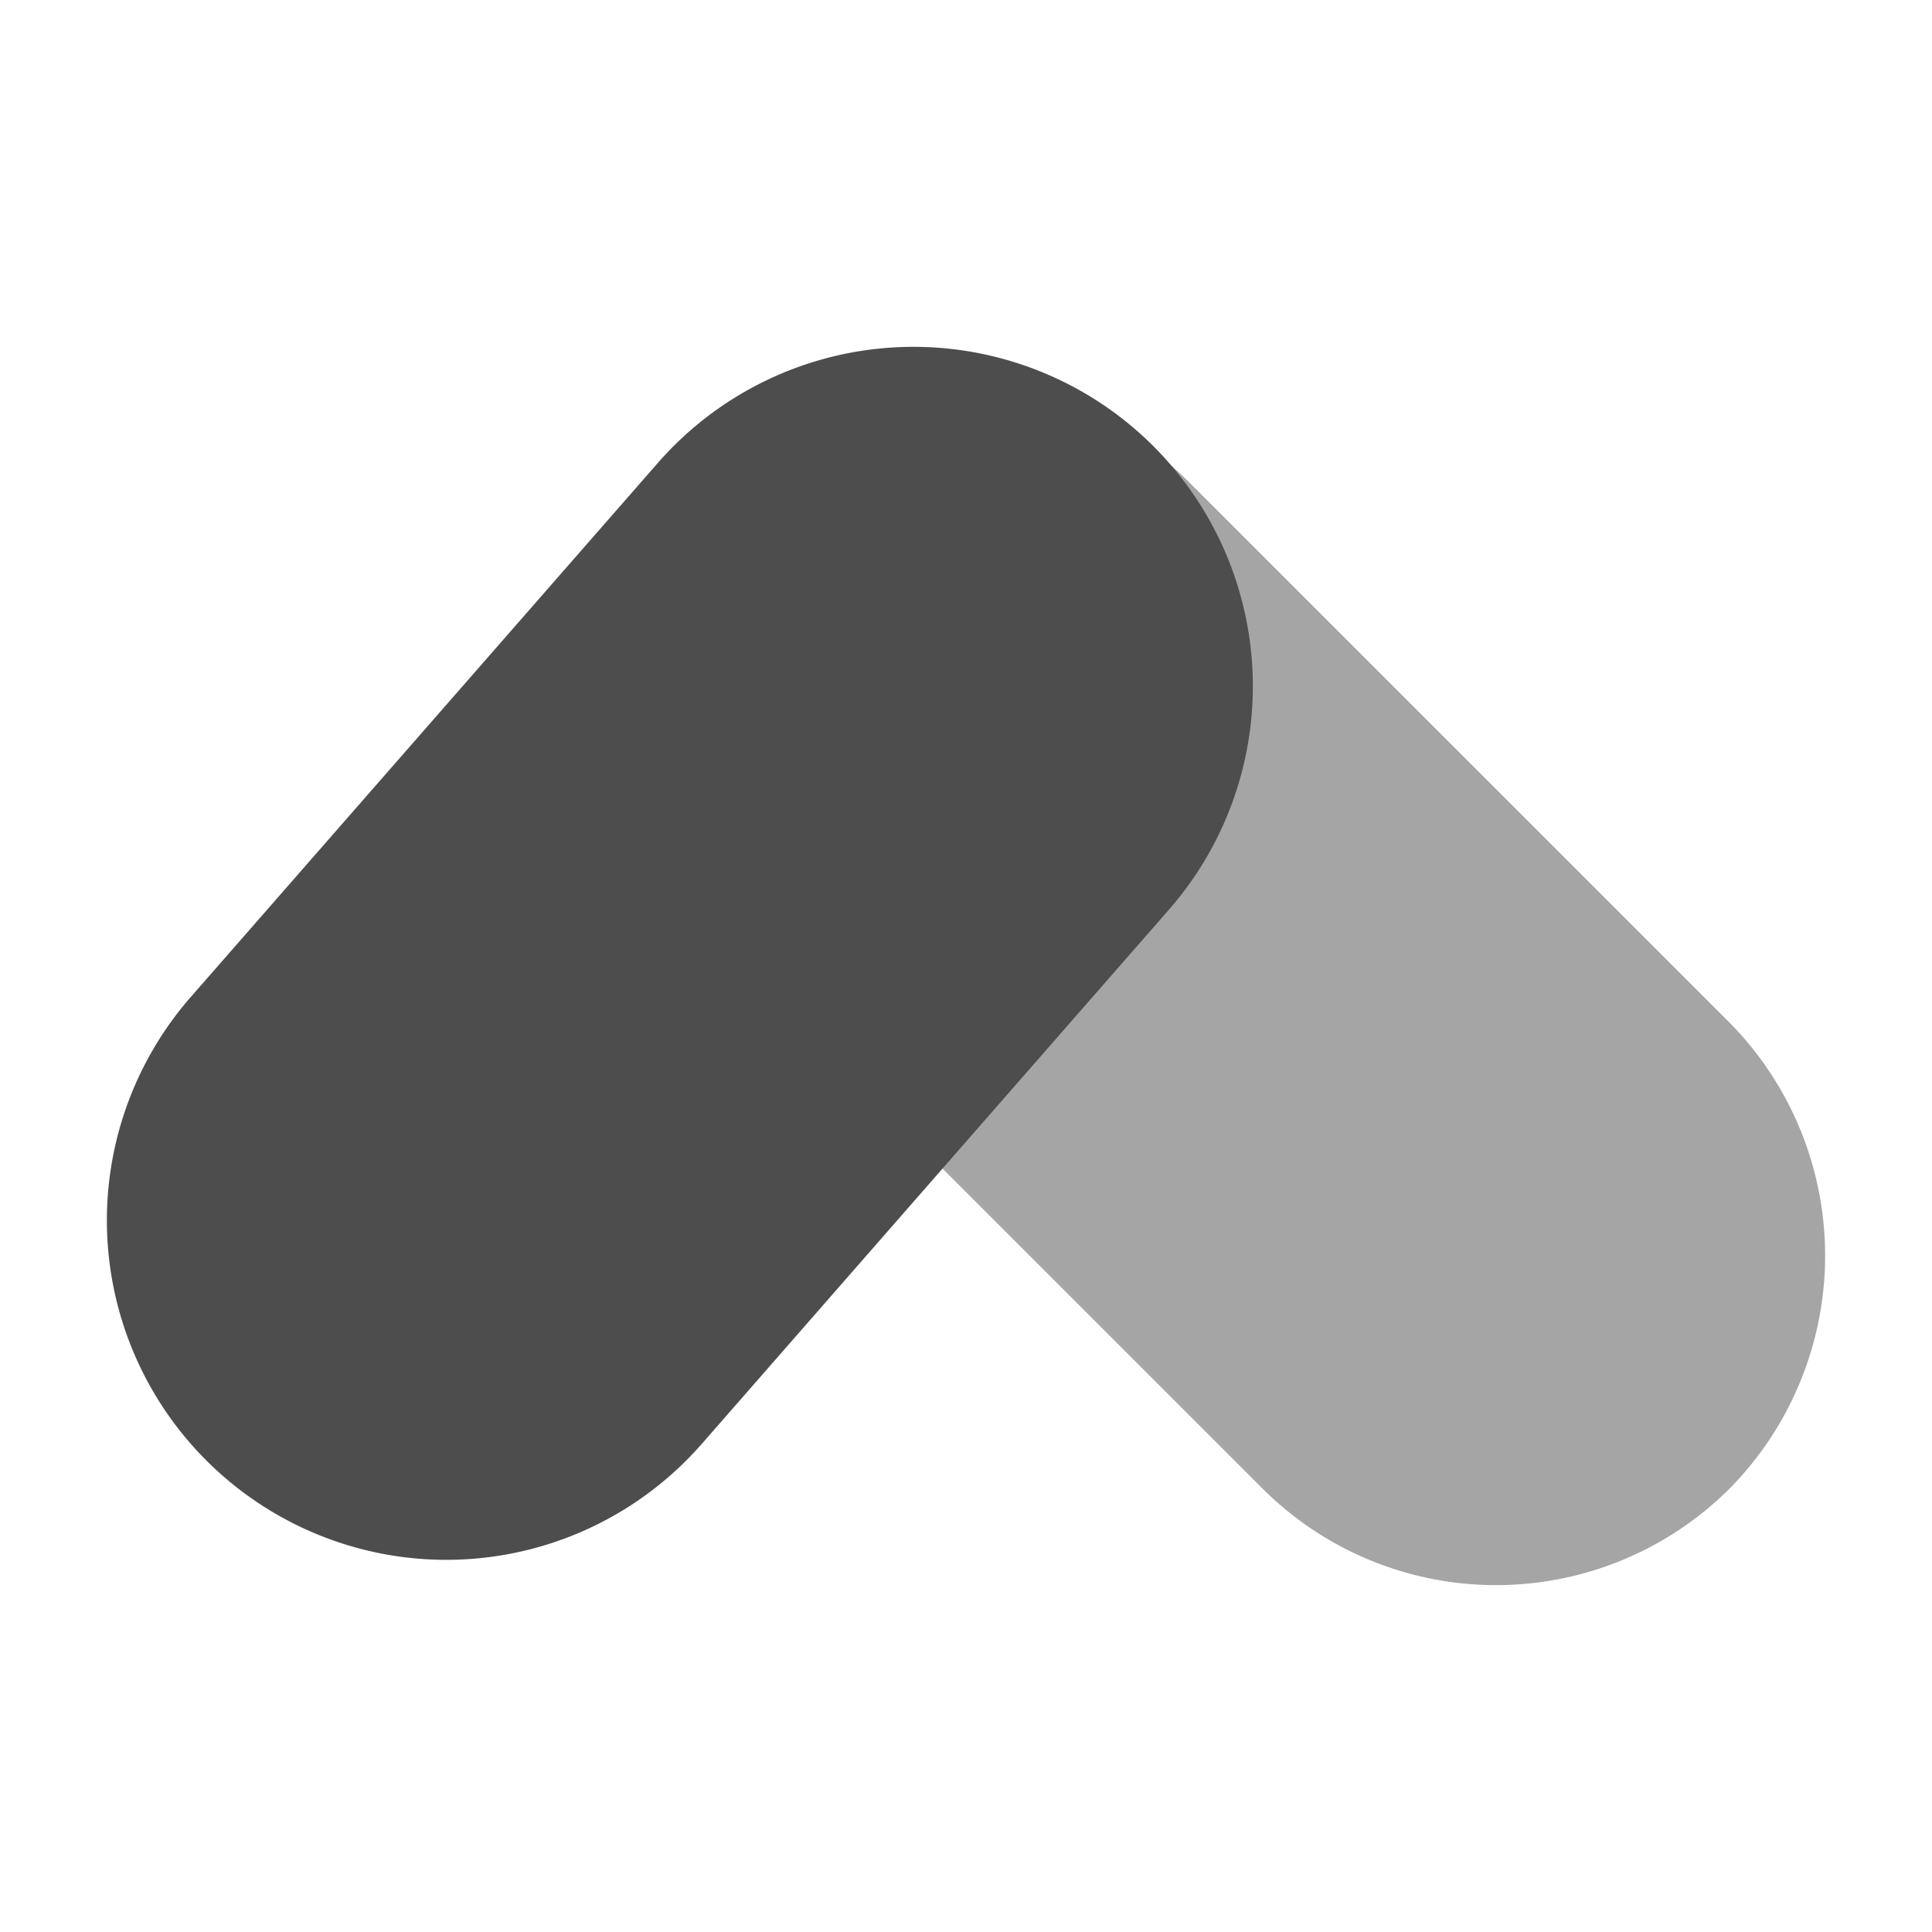 <svg xmlns="http://www.w3.org/2000/svg" id="digital_marketing_iso" data-name="digital marketing_iso" width="56" height="56" viewBox="0 0 56 56"><path id="bounding_box" data-name="bounding box" d="M0,0H56V56H0Z" fill="#4d4d4d" opacity="0"></path><g id="iso" transform="translate(-35.453 -20.055)"><path id="Trazado_268" data-name="Trazado 268" d="M3132.58,318.582l-15.69-15.688a9.586,9.586,0,0,0-13.52,0h0a9.582,9.582,0,0,0,0,13.521l15.687,15.687a9.585,9.585,0,0,0,13.52,0h0A9.618,9.618,0,0,0,3132.58,318.582Z" transform="translate(-3047 -268.891)" fill="#4d4d4d" stroke="rgba(0,0,0,0)" stroke-miterlimit="10" stroke-width="1" opacity="0.5" style="isolation: isolate"></path><path id="Rect&#xE1;ngulo_24" data-name="Rect&#xE1;ngulo 24" d="M3087.983,317.844l13.541-15.483a9.839,9.839,0,0,1,13.882-.93h0a9.838,9.838,0,0,1,.929,13.882l-13.54,15.484a9.838,9.838,0,0,1-13.882.929h0A9.839,9.839,0,0,1,3087.983,317.844Z" transform="translate(-3047 -268.891)" fill="#4d4d4d" stroke="rgba(0,0,0,0)" stroke-miterlimit="10" stroke-width="1"></path></g></svg>